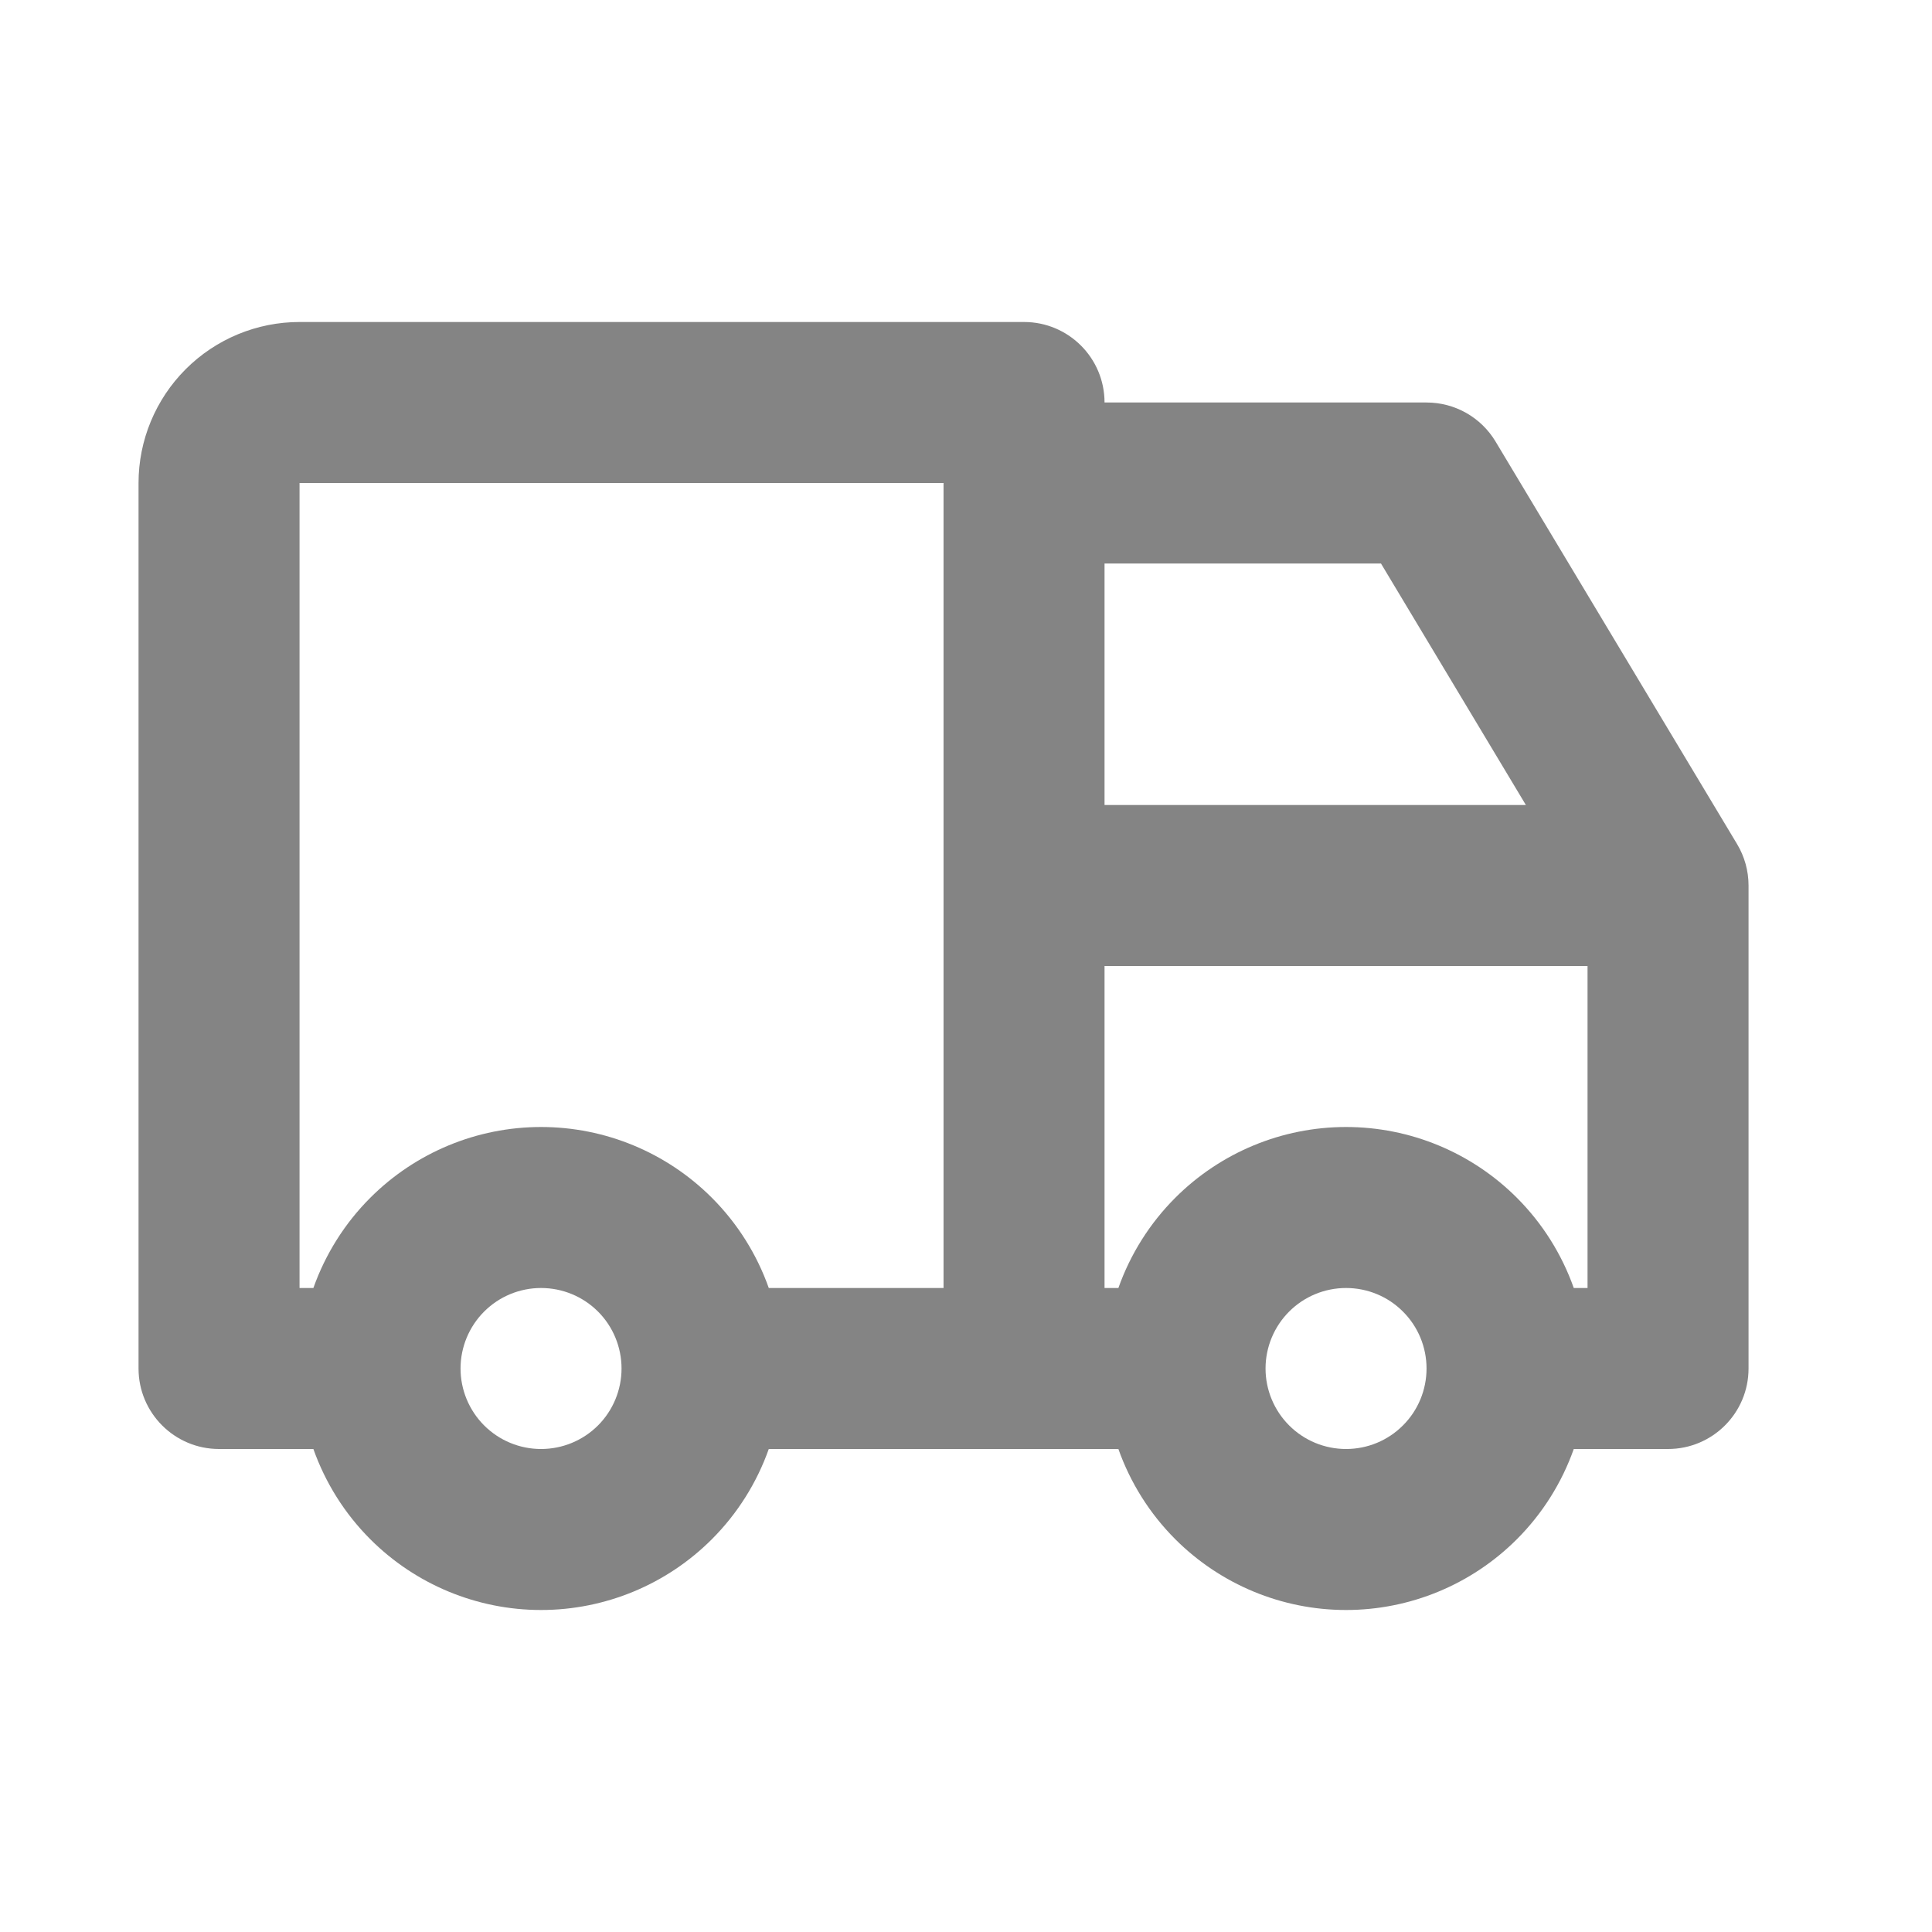 <svg width="24" height="24" viewBox="0 0 24 24" fill="none" xmlns="http://www.w3.org/2000/svg">
<path fill-rule="evenodd" clip-rule="evenodd" d="M2.307 4.586C2.682 4.211 3.191 4 3.721 4H12.721C13.274 4 13.721 4.448 13.721 5H17.721C18.073 5 18.398 5.184 18.579 5.486L21.579 10.486C21.672 10.641 21.721 10.819 21.721 11V17C21.721 17.552 21.274 18 20.721 18H19.55C19.402 18.418 19.162 18.802 18.843 19.121C18.28 19.684 17.517 20 16.721 20C15.926 20 15.163 19.684 14.6 19.121C14.281 18.802 14.041 18.418 13.893 18H9.55C9.402 18.418 9.162 18.802 8.843 19.121C8.28 19.684 7.517 20 6.721 20C5.926 20 5.163 19.684 4.6 19.121C4.281 18.802 4.041 18.418 3.893 18H2.721C2.169 18 1.721 17.552 1.721 17V6C1.721 5.47 1.932 4.961 2.307 4.586ZM3.893 16C4.041 15.582 4.281 15.198 4.6 14.879C5.163 14.316 5.926 14 6.721 14C7.517 14 8.28 14.316 8.843 14.879C9.162 15.198 9.402 15.582 9.55 16H11.721V6L3.721 6V16H3.893ZM13.721 7V10H18.955L17.155 7H13.721ZM19.721 12H13.721V16H13.893C14.041 15.582 14.281 15.198 14.6 14.879C15.163 14.316 15.926 14 16.721 14C17.517 14 18.28 14.316 18.843 14.879C19.162 15.198 19.402 15.582 19.55 16H19.721V12ZM6.721 16C6.456 16 6.202 16.105 6.014 16.293C5.827 16.48 5.721 16.735 5.721 17C5.721 17.265 5.827 17.52 6.014 17.707C6.202 17.895 6.456 18 6.721 18C6.987 18 7.241 17.895 7.429 17.707C7.616 17.52 7.721 17.265 7.721 17C7.721 16.735 7.616 16.48 7.429 16.293C7.241 16.105 6.987 16 6.721 16ZM16.721 16C16.456 16 16.202 16.105 16.014 16.293C15.827 16.48 15.721 16.735 15.721 17C15.721 17.265 15.827 17.52 16.014 17.707C16.202 17.895 16.456 18 16.721 18C16.987 18 17.241 17.895 17.428 17.707C17.616 17.52 17.721 17.265 17.721 17C17.721 16.735 17.616 16.48 17.428 16.293C17.241 16.105 16.987 16 16.721 16Z" fill="#848484"/>
</svg>
